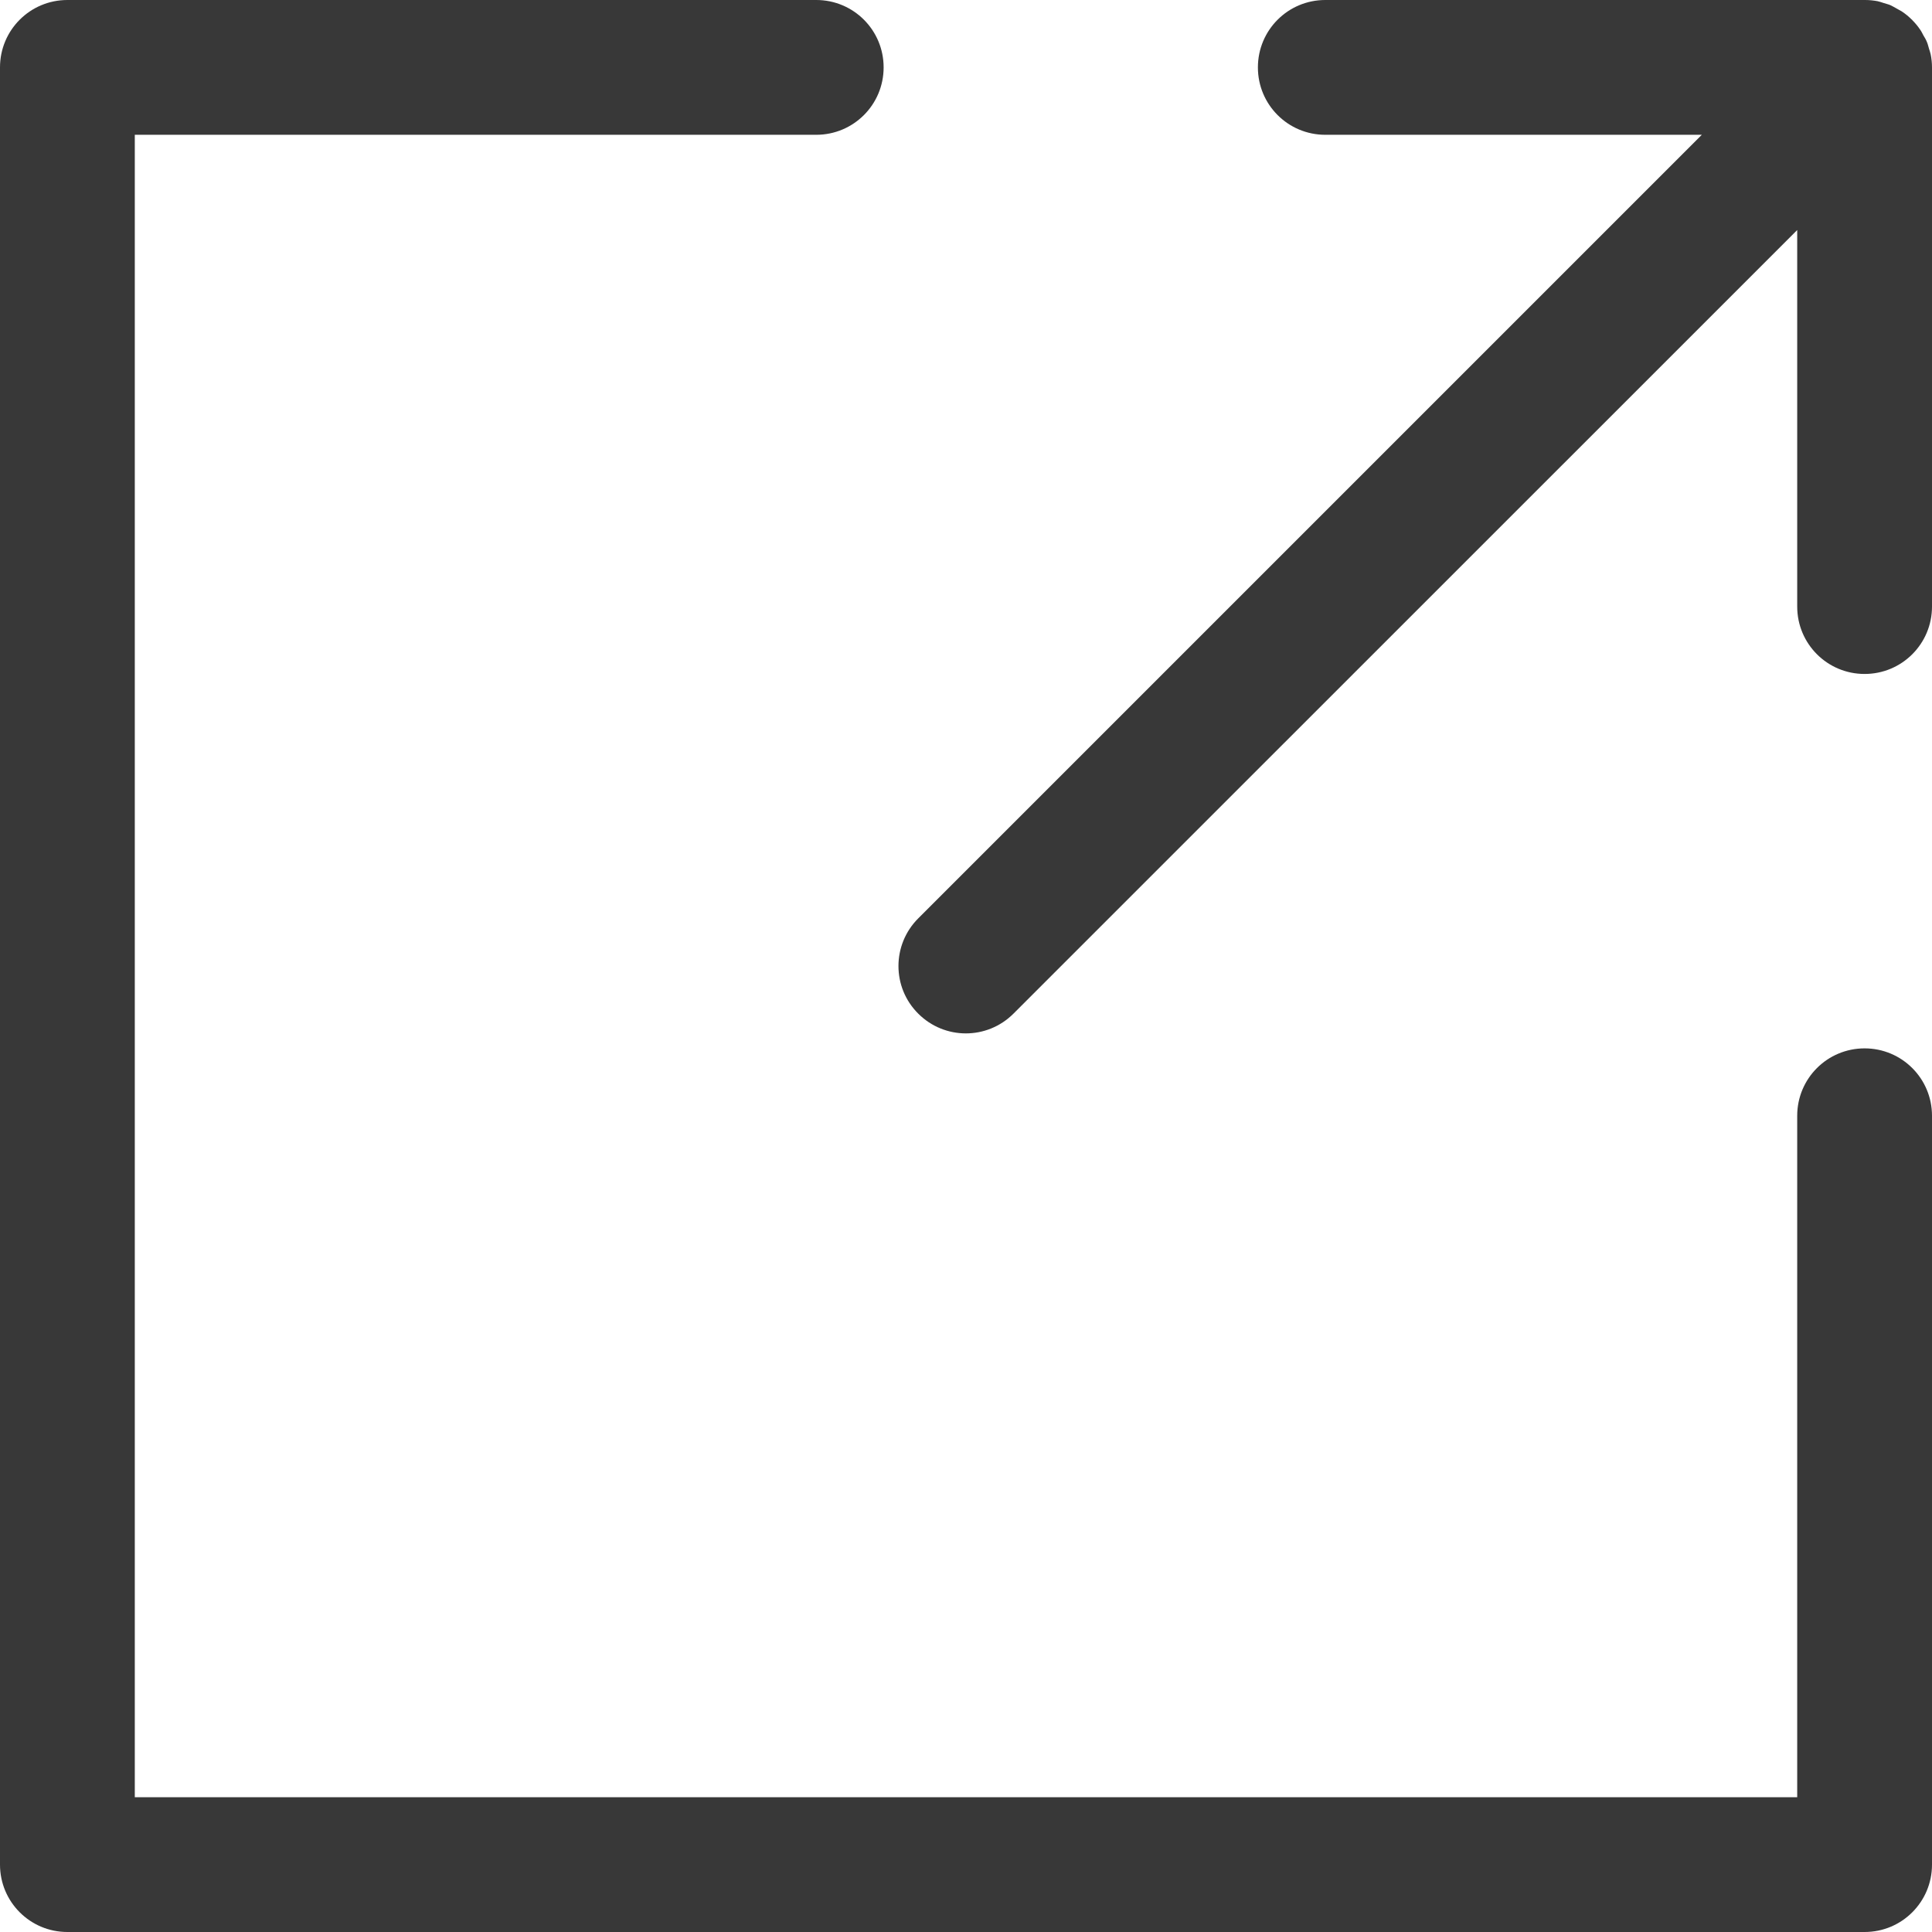 <?xml version="1.0" encoding="UTF-8"?>
<svg id="Layer_2" data-name="Layer 2" xmlns="http://www.w3.org/2000/svg" viewBox="0 0 129 129">
  <defs>
    <style>
      .cls-1 {
        fill: #383838;
        stroke-width: 0px;
      }
    </style>
  </defs>
  <g id="Layer_1-2" data-name="Layer 1">
    <g>
      <path class="cls-1" d="m124.5,70c-2.49,0-4.5,2.01-4.5,4.5v45.5H9V9h45.5c2.49,0,4.5-2.01,4.5-4.5s-2.01-4.5-4.5-4.5H4.5C2.01,0,0,2.01,0,4.5v120c0,2.49,2.01,4.5,4.5,4.5h120c2.49,0,4.5-2.01,4.5-4.5v-50c0-2.49-2.01-4.5-4.5-4.5Z"/>
      <path class="cls-1" d="m128.91,3.62c-.03-.13-.07-.25-.11-.37-.05-.16-.08-.32-.15-.47-.06-.15-.14-.28-.22-.41-.07-.12-.12-.25-.2-.36-.16-.24-.34-.46-.54-.66,0,0-.01-.02-.02-.03s-.02-.01-.03-.02c-.2-.2-.42-.38-.66-.54-.11-.07-.23-.12-.34-.19-.14-.08-.28-.16-.43-.23-.14-.06-.3-.09-.44-.14-.13-.04-.26-.09-.4-.12-.27-.05-.55-.08-.83-.08-.02,0-.03,0-.05,0h-36c-2.49,0-4.5,2.01-4.5,4.5s2.01,4.5,4.5,4.5h25.14l-52.32,52.32c-1.76,1.76-1.76,4.61,0,6.36.88.88,2.03,1.32,3.18,1.32s2.3-.44,3.18-1.32L120,15.36v25.14c0,2.49,2.01,4.5,4.5,4.5s4.5-2.01,4.5-4.5V4.5c0-.3-.03-.59-.09-.88Z"/>
    </g>
  </g>
</svg>